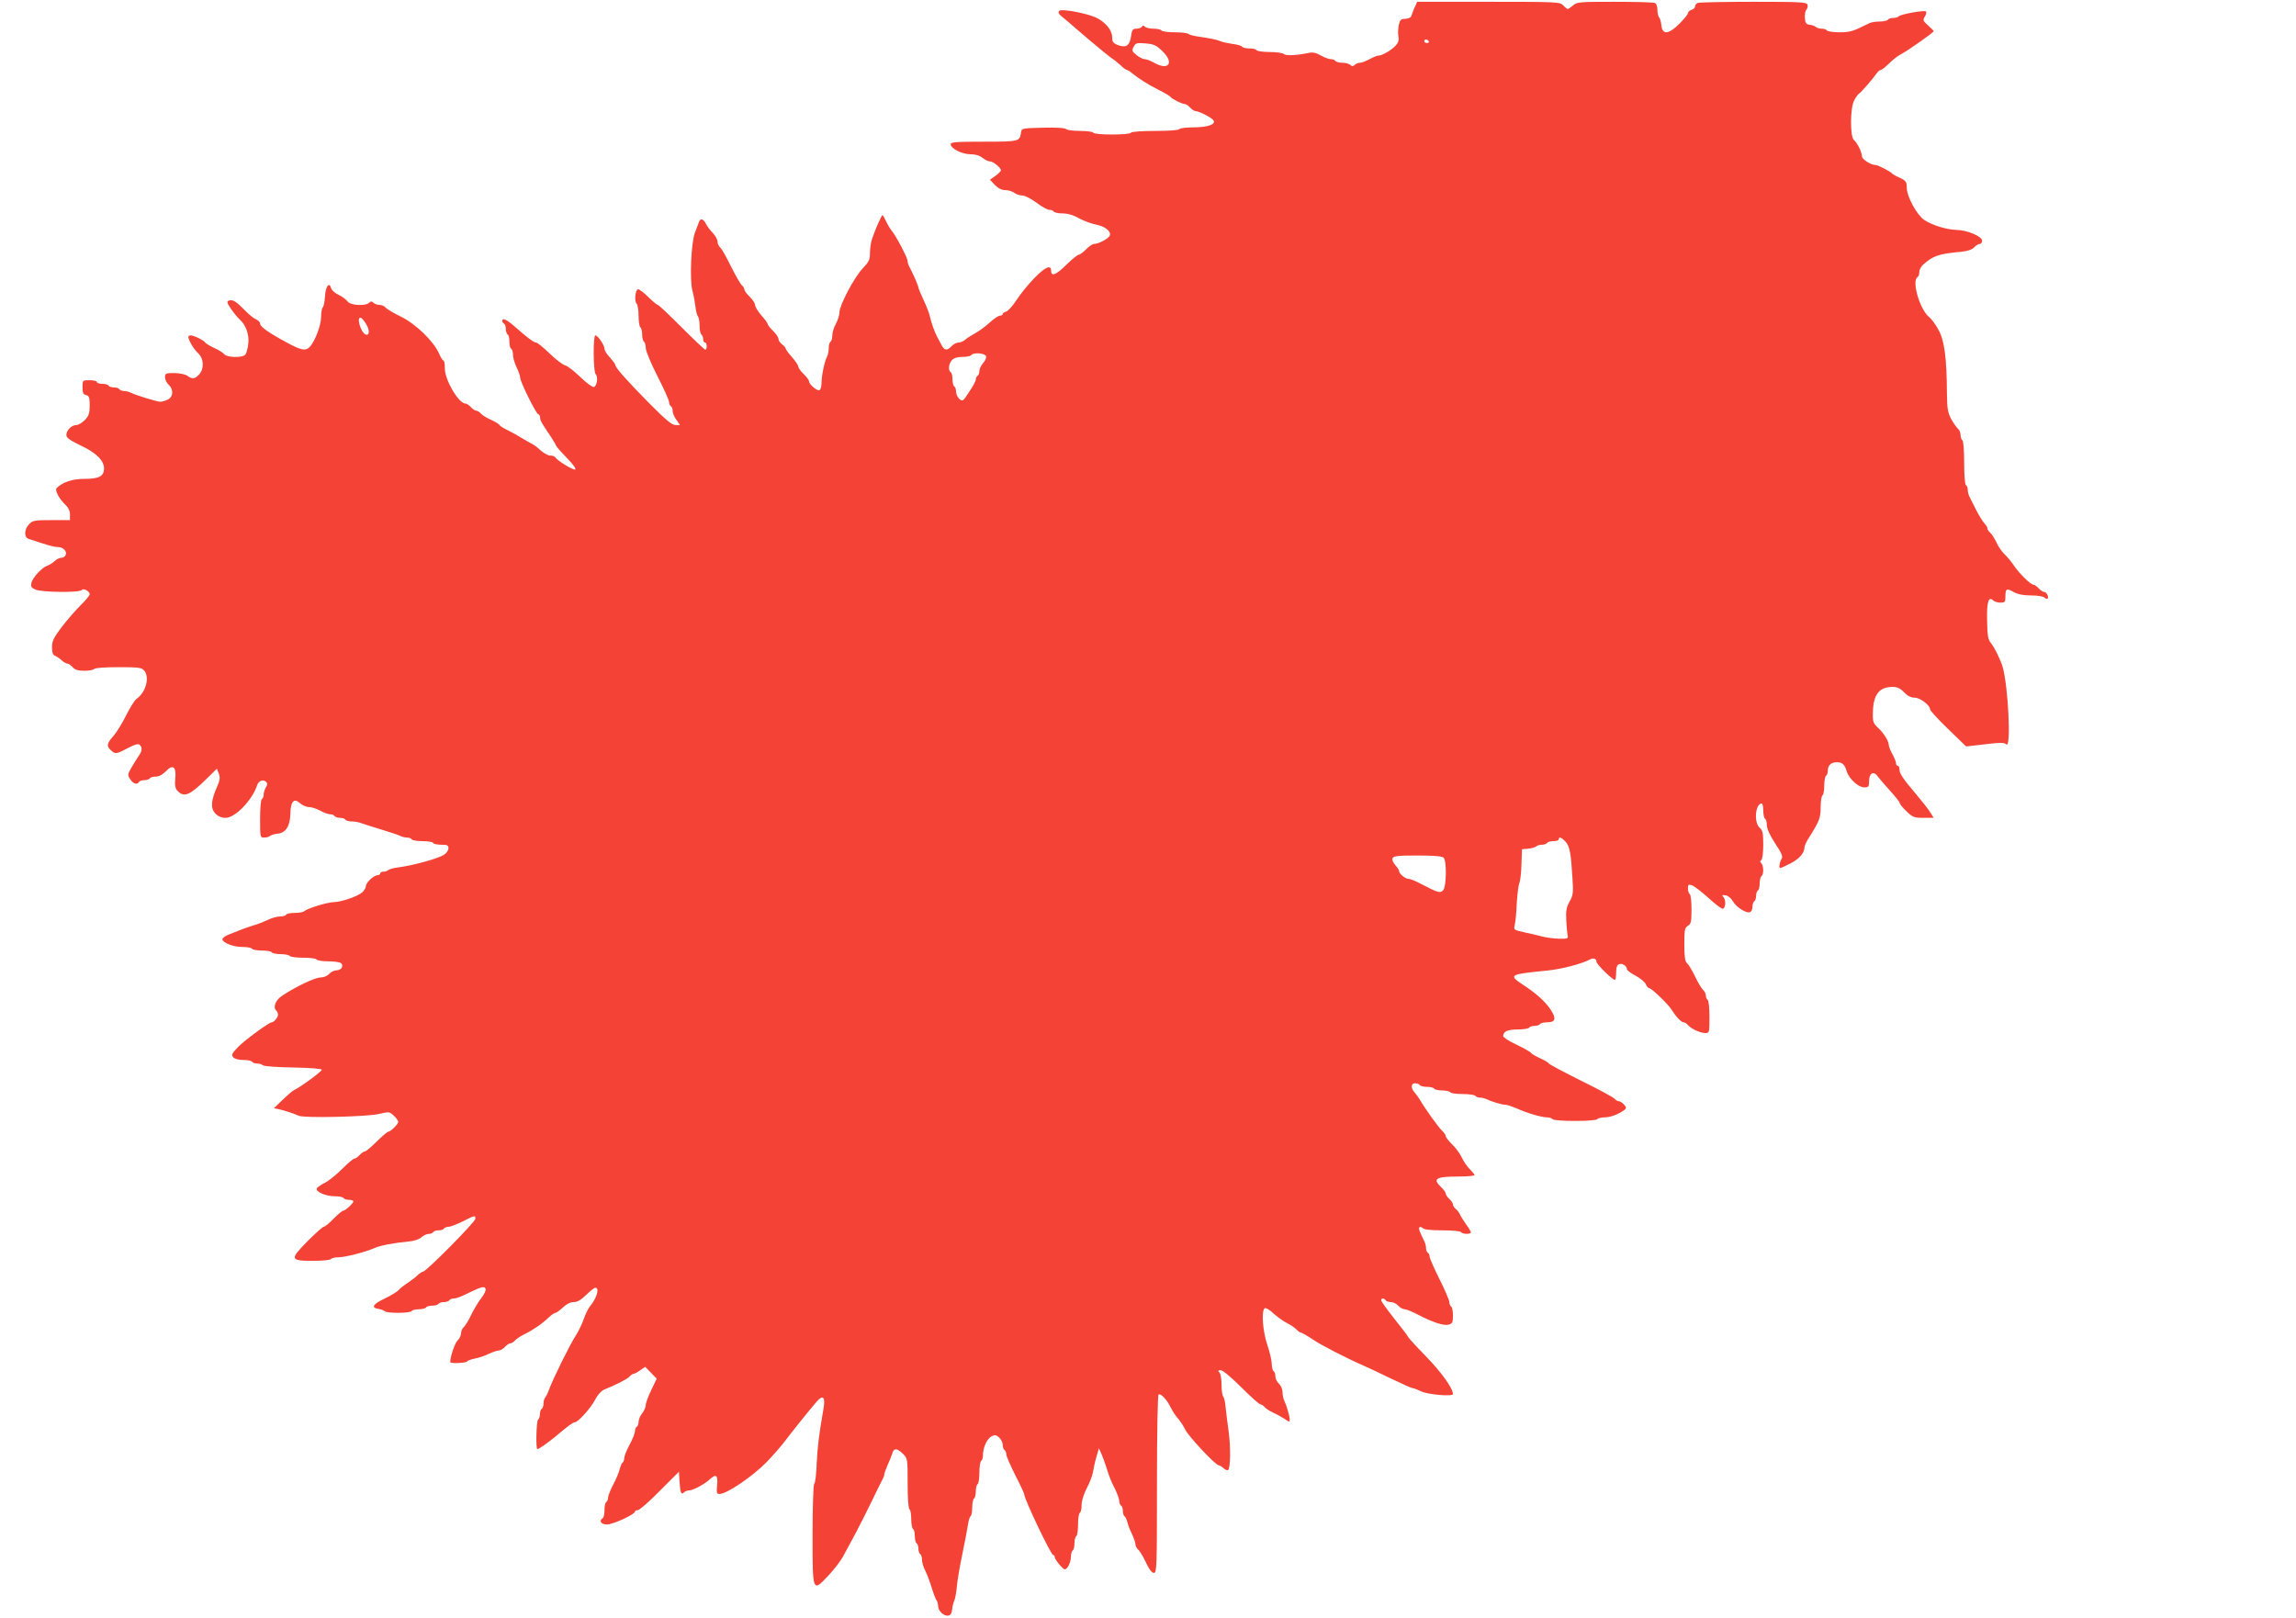 <?xml version="1.0" standalone="no"?>
<!DOCTYPE svg PUBLIC "-//W3C//DTD SVG 20010904//EN"
 "http://www.w3.org/TR/2001/REC-SVG-20010904/DTD/svg10.dtd">
<svg version="1.0" xmlns="http://www.w3.org/2000/svg"
 width="1280pt" height="902pt" viewBox="0 0 1280 902"
 preserveAspectRatio="xMidYMid meet">
<g transform="translate(0,902) scale(0.1,-0.1)"
fill="#f44336" stroke="none">
<path d="M7886 8978 c-8 -18 -16 -40 -18 -48 -3 -8 -17 -14 -33 -15 -25 0 -30
-5 -37 -35 -4 -19 -5 -48 -2 -63 4 -21 0 -35 -17 -53 -25 -26 -74 -54 -95 -54
-7 0 -29 -9 -49 -20 -20 -11 -44 -20 -53 -20 -10 0 -23 -5 -30 -12 -9 -9 -15
-9 -24 0 -7 7 -27 12 -44 12 -18 0 -36 5 -39 10 -3 6 -15 10 -25 10 -11 0 -36
9 -57 21 -26 15 -45 19 -67 14 -67 -14 -128 -17 -139 -6 -6 6 -41 11 -78 11
-37 0 -71 5 -74 10 -3 6 -21 10 -40 10 -19 0 -36 4 -40 9 -3 6 -27 13 -53 16
-26 4 -56 10 -67 15 -21 9 -61 17 -130 27 -22 3 -44 9 -50 14 -5 5 -39 9 -76
9 -37 0 -71 5 -74 10 -3 6 -23 10 -44 10 -20 0 -42 5 -48 11 -8 8 -13 8 -17 0
-4 -6 -18 -11 -31 -11 -20 0 -25 -6 -30 -45 -8 -51 -29 -64 -76 -45 -24 10
-29 18 -29 45 0 38 -41 85 -92 108 -57 25 -190 49 -202 37 -8 -8 -5 -17 11
-30 13 -10 49 -41 80 -68 97 -84 185 -156 201 -167 9 -5 30 -22 47 -37 16 -16
33 -28 37 -28 4 0 16 -7 25 -15 41 -33 92 -66 150 -95 34 -17 65 -35 68 -40 7
-11 64 -40 80 -40 7 0 20 -9 30 -20 10 -11 24 -20 32 -20 18 0 90 -37 98 -51
14 -22 -29 -38 -107 -39 -42 0 -80 -4 -83 -10 -4 -6 -60 -10 -135 -10 -75 0
-131 -4 -135 -10 -3 -6 -50 -10 -105 -10 -55 0 -102 4 -105 10 -3 6 -37 10
-74 10 -37 0 -72 5 -77 10 -7 7 -57 10 -130 8 -118 -3 -119 -3 -122 -28 -7
-49 -13 -50 -208 -50 -152 0 -184 -2 -184 -14 0 -24 63 -56 110 -56 27 0 51
-7 67 -20 14 -11 33 -20 42 -20 18 0 61 -35 61 -50 0 -5 -14 -18 -31 -31 l-30
-21 27 -29 c19 -19 38 -29 58 -29 17 0 40 -7 50 -15 11 -8 31 -15 45 -15 15 0
49 -18 79 -40 29 -22 61 -40 72 -40 10 0 22 -4 25 -10 3 -5 26 -10 49 -10 28
0 60 -9 91 -27 26 -14 68 -30 94 -35 50 -9 87 -38 78 -61 -6 -17 -62 -47 -87
-47 -9 0 -29 -13 -45 -30 -16 -16 -34 -30 -41 -30 -6 0 -37 -25 -68 -55 -58
-58 -86 -69 -86 -35 0 37 -34 21 -95 -42 -33 -34 -77 -88 -98 -121 -21 -32
-47 -61 -57 -64 -11 -3 -20 -9 -20 -14 0 -5 -7 -9 -15 -9 -9 0 -34 -17 -56
-37 -22 -21 -59 -48 -81 -60 -22 -12 -47 -28 -57 -37 -10 -9 -27 -16 -38 -16
-11 0 -28 -9 -38 -20 -25 -27 -41 -25 -57 8 -8 15 -19 36 -25 47 -14 27 -34
84 -40 115 -3 14 -18 53 -34 87 -16 34 -29 66 -29 70 0 9 -32 82 -50 115 -6
10 -10 24 -10 32 0 18 -66 144 -90 171 -9 11 -23 35 -31 53 -8 17 -16 32 -19
32 -6 0 -42 -82 -58 -131 -7 -19 -12 -55 -12 -79 0 -38 -6 -50 -39 -85 -47
-48 -131 -206 -131 -246 0 -16 -9 -44 -20 -64 -11 -20 -20 -49 -20 -65 0 -16
-4 -32 -10 -35 -5 -3 -10 -19 -10 -36 0 -16 -4 -37 -9 -47 -14 -25 -31 -106
-31 -146 0 -19 -5 -38 -11 -41 -12 -8 -59 32 -59 50 0 6 -14 24 -30 40 -17 16
-30 35 -30 42 0 7 -16 30 -35 52 -19 21 -35 43 -35 48 0 4 -9 15 -20 23 -11 8
-20 22 -20 30 0 9 -14 29 -30 45 -17 16 -30 33 -30 38 0 5 -16 27 -35 48 -19
22 -35 47 -35 57 0 10 -14 31 -30 47 -17 16 -30 34 -30 41 0 6 -6 17 -14 23
-8 7 -35 54 -61 106 -25 51 -52 99 -60 105 -8 7 -15 22 -15 33 0 12 -12 33
-26 48 -15 15 -32 38 -38 50 -14 29 -32 34 -39 12 -4 -10 -13 -36 -22 -58 -22
-54 -31 -265 -15 -325 7 -25 14 -65 17 -90 3 -25 9 -49 14 -54 5 -6 9 -29 9
-52 0 -24 5 -46 10 -49 5 -3 10 -15 10 -26 0 -10 5 -19 10 -19 6 0 10 -9 10
-20 0 -11 -3 -20 -8 -20 -4 0 -63 56 -132 125 -69 69 -128 125 -133 125 -4 0
-29 20 -54 45 -25 25 -51 44 -57 42 -15 -5 -20 -67 -7 -80 6 -6 11 -37 11 -68
0 -32 5 -61 10 -64 5 -3 10 -21 10 -40 0 -19 5 -37 10 -40 5 -3 10 -19 10 -35
0 -17 29 -86 65 -157 36 -70 65 -135 65 -145 0 -9 5 -20 10 -23 6 -3 10 -15
10 -27 0 -11 9 -33 21 -49 l20 -29 -25 0 c-20 0 -55 29 -149 124 -126 128
-187 197 -187 212 0 5 -14 23 -30 41 -17 18 -30 39 -30 48 0 20 -37 75 -51 75
-13 0 -12 -203 2 -217 15 -15 7 -67 -11 -71 -8 -1 -42 24 -75 56 -33 32 -71
62 -85 65 -14 4 -53 34 -87 67 -34 33 -67 60 -74 60 -13 0 -53 30 -118 88 -47
41 -71 52 -71 33 0 -6 5 -13 10 -16 6 -3 10 -17 10 -30 0 -13 5 -27 10 -30 6
-3 10 -21 10 -40 0 -19 4 -37 10 -40 6 -3 10 -19 10 -34 0 -15 9 -46 20 -69
11 -22 20 -49 20 -58 0 -23 90 -204 101 -204 5 0 9 -8 10 -17 0 -18 6 -28 62
-111 15 -23 27 -44 27 -47 0 -3 27 -34 60 -68 36 -37 54 -63 46 -65 -13 -3
-100 50 -111 69 -4 5 -16 9 -28 9 -12 0 -35 13 -52 28 -16 15 -37 31 -45 35
-8 4 -33 18 -55 31 -22 14 -59 35 -82 46 -23 11 -45 24 -48 30 -3 6 -25 19
-49 30 -23 10 -49 26 -56 35 -7 8 -18 15 -25 15 -6 0 -20 9 -30 20 -10 11 -23
20 -30 20 -38 0 -115 131 -115 195 0 25 -3 45 -8 45 -4 0 -15 17 -24 38 -29
68 -129 165 -212 206 -41 20 -80 43 -86 51 -7 8 -22 15 -34 15 -12 0 -27 5
-34 12 -9 9 -15 9 -24 0 -20 -20 -105 -15 -120 7 -8 11 -30 27 -50 37 -20 9
-39 26 -42 37 -10 38 -31 11 -34 -44 -2 -30 -7 -58 -13 -63 -5 -6 -9 -30 -9
-55 0 -46 -36 -138 -64 -166 -22 -23 -47 -18 -123 23 -101 54 -153 90 -153
107 0 9 -10 19 -22 24 -13 5 -41 28 -63 51 -48 49 -68 62 -89 54 -13 -5 -11
-13 13 -48 16 -23 37 -48 46 -56 35 -29 56 -88 49 -138 -3 -26 -11 -53 -16
-59 -15 -19 -103 -17 -118 2 -7 9 -33 25 -56 35 -24 11 -45 24 -49 29 -7 13
-64 41 -82 41 -7 0 -13 -4 -13 -8 0 -18 30 -69 55 -92 32 -30 34 -86 5 -118
-24 -26 -39 -27 -66 -7 -11 8 -41 14 -71 15 -49 0 -53 -2 -53 -23 0 -13 9 -32
20 -42 29 -26 26 -69 -5 -83 -14 -7 -33 -12 -42 -12 -17 0 -138 37 -165 51
-10 5 -27 9 -37 9 -11 0 -23 5 -26 10 -3 6 -17 10 -30 10 -13 0 -27 4 -30 10
-3 6 -19 10 -36 10 -16 0 -29 5 -29 10 0 6 -18 10 -40 10 -40 0 -40 0 -40 -39
0 -30 4 -40 20 -44 17 -4 20 -14 20 -58 0 -44 -5 -58 -27 -81 -15 -15 -36 -28
-48 -28 -26 0 -55 -29 -55 -56 0 -15 20 -29 80 -58 86 -40 130 -84 130 -128 0
-43 -28 -58 -108 -58 -68 0 -121 -17 -156 -51 -12 -11 11 -56 46 -91 19 -17
28 -36 28 -57 l0 -31 -103 0 c-95 0 -105 -2 -125 -23 -27 -28 -29 -72 -4 -81
111 -37 141 -46 163 -46 31 0 54 -23 45 -45 -3 -8 -14 -15 -24 -15 -10 0 -27
-8 -38 -19 -11 -10 -29 -21 -40 -25 -29 -9 -82 -66 -89 -96 -4 -20 -1 -27 22
-37 33 -16 249 -18 258 -3 8 13 45 -6 45 -23 0 -7 -23 -35 -51 -62 -28 -28
-75 -82 -105 -121 -45 -60 -54 -78 -54 -113 0 -30 5 -43 18 -48 9 -4 26 -15
36 -25 11 -10 25 -18 31 -18 7 0 20 -9 30 -20 13 -15 31 -20 66 -20 26 0 51 5
54 10 4 6 60 10 134 10 111 0 130 -2 144 -18 33 -37 11 -121 -41 -158 -11 -7
-37 -49 -58 -91 -21 -43 -53 -95 -71 -116 -38 -42 -40 -57 -15 -80 25 -23 31
-22 95 12 40 21 58 26 66 18 16 -16 14 -35 -8 -65 -10 -15 -28 -44 -40 -65
-20 -35 -20 -39 -5 -62 17 -26 38 -32 49 -15 3 6 17 10 30 10 13 0 27 5 30 10
3 6 19 10 34 10 17 0 38 11 56 30 39 41 59 25 52 -43 -3 -39 0 -54 14 -68 36
-36 67 -23 156 64 l62 61 11 -28 c8 -22 6 -37 -10 -73 -34 -77 -37 -120 -10
-148 16 -17 34 -25 58 -25 53 0 149 99 176 183 7 23 34 33 49 18 9 -9 9 -16
-1 -31 -6 -11 -12 -29 -12 -39 0 -11 -4 -23 -10 -26 -6 -3 -10 -52 -10 -111 0
-102 0 -104 23 -104 13 0 27 4 32 9 6 5 25 11 44 13 45 4 69 44 70 114 1 66
21 87 54 55 13 -11 35 -21 50 -21 14 0 42 -9 62 -20 20 -11 44 -20 55 -20 10
0 22 -4 25 -10 3 -5 17 -10 30 -10 13 0 27 -4 30 -10 3 -5 19 -10 35 -10 16 0
39 -4 52 -9 13 -5 64 -21 113 -36 50 -15 98 -31 107 -36 10 -5 27 -9 37 -9 11
0 23 -4 26 -10 3 -5 30 -10 60 -10 30 0 57 -4 60 -10 3 -6 24 -10 46 -10 32 0
39 -3 39 -19 0 -11 -10 -27 -22 -35 -30 -22 -175 -62 -263 -73 -22 -3 -44 -9
-50 -14 -5 -5 -17 -9 -27 -9 -10 0 -18 -4 -18 -10 0 -5 -7 -10 -15 -10 -21 0
-65 -41 -65 -60 0 -9 -9 -25 -20 -35 -26 -23 -116 -54 -159 -55 -35 0 -148
-35 -166 -51 -5 -5 -28 -9 -51 -9 -24 0 -46 -4 -49 -10 -3 -6 -19 -10 -35 -10
-15 0 -45 -8 -67 -19 -21 -10 -56 -24 -78 -30 -39 -12 -74 -25 -143 -53 -17
-7 -32 -18 -32 -25 0 -19 60 -43 111 -43 26 0 51 -4 54 -10 3 -5 28 -10 55
-10 27 0 52 -4 55 -10 3 -5 26 -10 50 -10 24 0 47 -5 50 -10 3 -5 37 -10 75
-10 38 0 72 -4 75 -10 3 -5 32 -10 63 -10 31 0 63 -4 71 -9 20 -13 5 -41 -22
-41 -13 0 -32 -9 -42 -20 -10 -12 -31 -20 -49 -20 -30 -1 -131 -48 -209 -99
-39 -24 -57 -65 -38 -84 6 -6 11 -17 11 -25 0 -14 -23 -42 -35 -42 -15 0 -154
-102 -189 -139 -33 -34 -37 -42 -26 -56 8 -9 29 -15 56 -15 23 0 46 -4 49 -10
3 -5 16 -10 29 -10 12 0 26 -4 32 -10 5 -5 81 -11 169 -12 99 -2 160 -7 159
-13 0 -9 -121 -98 -153 -112 -8 -3 -37 -28 -64 -54 l-50 -48 29 -6 c34 -8 81
-23 109 -36 30 -14 379 -6 448 10 56 13 58 13 82 -9 14 -13 25 -29 25 -35 0
-13 -42 -55 -56 -55 -5 -1 -34 -25 -64 -55 -30 -30 -60 -55 -66 -55 -6 0 -19
-9 -29 -20 -10 -11 -23 -20 -29 -20 -7 0 -38 -27 -70 -59 -32 -32 -76 -67 -97
-77 -21 -11 -41 -24 -43 -31 -7 -18 51 -43 100 -43 24 0 46 -4 49 -10 3 -5 17
-10 31 -10 13 0 24 -4 24 -8 0 -11 -44 -52 -56 -52 -5 0 -30 -20 -54 -45 -24
-25 -49 -45 -55 -45 -6 0 -46 -36 -89 -79 -102 -103 -100 -111 28 -111 52 0
98 4 101 10 3 5 23 10 44 10 36 0 148 29 201 52 31 14 106 28 182 35 36 3 63
12 77 24 11 10 29 19 40 19 11 0 23 5 26 10 3 6 17 10 30 10 13 0 27 4 30 10
3 5 15 10 26 10 11 0 46 14 79 30 69 35 70 35 70 14 0 -17 -274 -294 -291
-294 -5 0 -20 -9 -32 -21 -12 -12 -38 -31 -57 -44 -19 -12 -41 -30 -49 -39 -7
-9 -43 -30 -78 -47 -65 -31 -76 -51 -32 -57 13 -2 28 -8 34 -13 12 -12 142
-12 150 1 3 5 21 10 40 10 19 0 37 5 40 10 3 6 19 10 35 10 16 0 32 5 35 10 3
6 17 10 30 10 13 0 27 5 30 10 3 6 14 10 25 10 10 0 35 8 57 19 98 48 113 52
120 35 3 -9 -7 -30 -24 -52 -16 -20 -41 -62 -56 -93 -15 -32 -34 -62 -42 -69
-8 -7 -15 -22 -15 -35 0 -12 -9 -30 -19 -39 -15 -14 -41 -90 -41 -121 0 -9 89
-5 94 4 3 5 23 12 43 16 21 4 55 15 77 26 22 10 47 19 56 19 9 0 25 9 35 20
10 11 24 20 30 20 7 0 18 7 25 15 7 9 32 25 54 36 47 23 100 59 137 95 14 13
30 24 36 24 5 0 24 14 41 30 20 19 42 30 61 30 20 0 40 12 69 40 22 22 45 40
51 40 25 0 8 -59 -31 -105 -9 -11 -24 -42 -34 -70 -9 -27 -29 -68 -43 -90 -29
-42 -130 -246 -151 -305 -7 -19 -17 -39 -22 -44 -4 -6 -8 -20 -8 -32 0 -13 -4
-26 -10 -29 -5 -3 -10 -17 -10 -30 0 -13 -5 -27 -10 -30 -10 -6 -14 -165 -4
-165 8 0 62 38 105 74 65 55 94 76 104 76 18 0 92 83 114 128 13 25 33 47 49
54 70 28 131 60 142 73 7 8 17 15 22 15 6 0 22 9 37 20 l28 19 32 -33 32 -33
-30 -63 c-17 -35 -31 -73 -31 -84 0 -12 -9 -32 -20 -46 -11 -14 -20 -35 -20
-47 0 -12 -4 -25 -10 -28 -6 -3 -10 -14 -10 -25 0 -10 -13 -44 -30 -75 -17
-31 -30 -65 -30 -75 0 -11 -4 -21 -9 -25 -5 -3 -12 -19 -16 -36 -4 -17 -20
-56 -36 -86 -16 -30 -29 -63 -29 -73 0 -11 -5 -22 -10 -25 -6 -3 -10 -24 -10
-45 0 -21 -4 -42 -10 -45 -23 -14 -9 -35 24 -35 33 0 156 56 156 72 0 4 7 8
16 8 9 0 64 48 122 107 l107 107 3 -50 c4 -65 9 -81 24 -66 7 7 20 12 30 12
21 0 85 34 114 61 36 33 47 25 42 -31 -4 -43 -3 -50 13 -50 40 0 181 95 262
177 31 32 76 83 100 114 42 56 128 163 179 223 37 43 51 27 38 -44 -25 -144
-32 -203 -37 -300 -2 -58 -8 -109 -14 -114 -5 -6 -9 -127 -9 -283 0 -324 -1
-323 89 -227 31 33 67 80 80 104 13 25 46 86 73 135 26 50 68 133 93 185 25
52 50 103 55 112 6 10 10 22 10 28 0 6 9 29 19 53 11 23 22 52 26 65 8 29 26
28 59 -4 26 -26 26 -29 26 -165 0 -81 4 -140 10 -144 6 -3 10 -28 10 -55 0
-27 5 -52 10 -55 6 -3 10 -21 10 -40 0 -19 5 -37 10 -40 6 -3 10 -17 10 -30 0
-13 5 -27 10 -30 6 -3 10 -18 10 -32 0 -14 8 -42 19 -62 10 -20 26 -63 36 -96
10 -33 22 -64 27 -69 4 -6 8 -20 8 -31 0 -27 33 -58 57 -53 12 2 19 13 21 33
1 17 7 39 12 50 5 11 11 45 14 75 2 30 16 114 31 185 15 72 29 147 32 168 3
20 9 40 14 43 5 3 9 25 9 49 0 24 5 47 10 50 6 3 10 21 10 40 0 19 5 37 10 40
6 3 10 33 10 65 0 32 5 62 10 65 6 3 10 18 10 32 0 42 22 90 47 104 19 10 26
9 43 -6 11 -10 20 -28 20 -41 0 -13 5 -26 10 -29 6 -3 10 -14 10 -24 0 -10 23
-62 50 -116 28 -54 50 -102 50 -107 0 -26 149 -338 161 -338 5 0 9 -6 9 -12 1
-14 45 -68 56 -68 15 0 33 37 34 67 0 17 5 35 10 38 6 3 10 21 10 40 0 19 5
37 10 40 6 3 10 33 10 65 0 32 4 62 10 65 6 3 10 23 10 45 0 23 12 60 29 93
16 30 31 70 34 88 3 19 11 57 19 84 l14 50 16 -35 c8 -19 20 -53 27 -75 16
-51 23 -70 50 -123 11 -24 21 -52 21 -62 0 -11 5 -22 10 -25 6 -3 10 -17 10
-30 0 -13 4 -26 9 -29 5 -3 12 -18 16 -33 3 -15 15 -45 26 -67 10 -22 19 -47
19 -57 0 -9 7 -22 15 -29 9 -7 28 -39 43 -71 18 -39 33 -59 45 -59 16 0 17 30
17 494 0 298 4 497 9 501 13 7 48 -31 69 -75 9 -19 27 -46 40 -60 12 -14 30
-41 39 -60 16 -36 170 -200 187 -200 5 0 18 -7 28 -17 10 -9 21 -13 25 -9 13
12 14 130 3 211 -6 44 -14 105 -17 135 -2 30 -9 59 -14 64 -5 6 -9 35 -9 66 0
31 -5 61 -12 68 -9 9 -8 12 8 12 11 0 58 -39 114 -95 52 -52 100 -95 106 -95
6 0 17 -7 24 -15 7 -9 29 -23 49 -32 20 -9 48 -25 64 -35 25 -18 27 -18 27 -2
0 19 -18 79 -31 106 -5 10 -9 31 -9 46 0 16 -9 37 -20 47 -11 10 -20 28 -20
41 0 13 -4 26 -10 29 -5 3 -10 21 -10 40 0 18 -11 66 -25 107 -26 77 -34 191
-14 204 6 3 27 -9 47 -28 21 -19 54 -43 75 -54 21 -10 45 -27 54 -36 9 -10 20
-18 25 -18 5 0 35 -17 66 -38 54 -36 191 -106 292 -150 25 -11 92 -43 150 -71
58 -28 110 -51 116 -51 6 0 26 -8 45 -17 37 -19 179 -31 179 -16 0 32 -62 119
-149 209 -56 57 -101 107 -101 110 0 3 -34 48 -75 99 -41 52 -75 99 -75 105 0
13 17 13 25 0 3 -5 16 -10 29 -10 13 0 31 -9 41 -20 10 -11 26 -20 36 -20 9 0
41 -13 70 -28 84 -44 147 -65 174 -58 22 6 25 12 25 51 0 24 -4 47 -10 50 -5
3 -10 15 -10 25 0 10 -25 68 -55 128 -30 60 -55 117 -55 125 0 9 -4 19 -10 22
-5 3 -10 15 -10 26 0 10 -4 27 -9 37 -26 52 -34 73 -28 79 4 4 13 1 19 -5 8
-8 48 -12 109 -12 55 0 101 -4 104 -10 8 -12 55 -13 55 -1 0 4 -11 23 -25 42
-13 19 -29 43 -34 54 -5 12 -16 27 -25 34 -9 7 -16 19 -16 26 0 6 -9 20 -20
30 -11 10 -20 23 -20 30 0 6 -11 22 -25 35 -51 48 -31 60 96 60 49 0 89 4 89
8 0 5 -12 19 -26 33 -14 13 -34 42 -44 64 -10 22 -35 56 -54 74 -20 19 -36 40
-36 46 0 7 -10 20 -21 31 -19 17 -95 123 -125 175 -6 10 -18 27 -27 37 -23 25
-22 52 2 52 11 0 23 -4 26 -10 3 -5 21 -10 40 -10 19 0 37 -4 40 -10 3 -5 24
-10 45 -10 21 0 42 -5 45 -10 3 -6 35 -10 70 -10 35 0 67 -5 70 -10 3 -5 15
-10 26 -10 10 0 27 -4 37 -9 26 -13 86 -31 105 -31 10 0 36 -9 60 -19 59 -27
141 -51 171 -51 14 0 28 -5 31 -10 4 -6 57 -10 125 -10 68 0 121 4 125 10 3 5
22 10 41 10 33 0 82 19 112 43 10 8 9 14 -4 28 -10 11 -23 19 -29 19 -7 0 -18
6 -24 14 -7 8 -90 53 -186 100 -96 48 -177 91 -180 96 -3 6 -26 19 -50 30 -24
11 -47 24 -50 30 -3 5 -39 25 -80 45 -41 19 -75 41 -75 48 0 26 25 37 81 37
32 0 61 5 64 10 3 6 17 10 30 10 13 0 27 4 30 10 3 5 22 10 41 10 45 0 51 19
21 67 -29 45 -77 90 -153 140 -87 58 -83 60 136 82 79 8 191 38 233 61 19 11
37 5 37 -12 0 -15 96 -108 104 -101 3 4 6 23 6 44 0 25 5 39 16 43 18 7 44
-10 44 -28 0 -6 21 -22 48 -36 26 -14 51 -35 57 -47 5 -13 14 -23 20 -23 13
-1 101 -85 123 -118 27 -43 55 -72 68 -72 6 0 17 -7 24 -15 17 -21 69 -45 97
-45 22 0 23 2 23 89 0 50 -4 93 -10 96 -5 3 -10 14 -10 24 0 10 -7 24 -15 31
-8 7 -29 41 -45 75 -16 34 -37 68 -45 75 -11 9 -15 34 -15 104 0 80 2 93 20
104 17 10 20 23 20 91 0 44 -4 83 -10 86 -5 3 -10 17 -10 31 0 22 3 24 22 18
13 -4 54 -36 93 -71 38 -35 74 -62 80 -60 15 5 18 46 4 64 -11 13 -10 14 11
11 13 -2 30 -15 40 -32 18 -33 75 -70 96 -62 8 3 14 16 14 30 0 14 5 28 10 31
6 3 10 17 10 30 0 13 5 27 10 30 6 3 10 21 10 40 0 19 5 37 10 40 13 8 13 58
-1 72 -8 8 -8 13 0 17 6 4 11 40 11 85 0 65 -3 81 -20 96 -34 30 -24 135 12
135 4 0 8 -18 8 -39 0 -22 5 -43 10 -46 6 -3 10 -20 10 -36 0 -19 17 -57 46
-101 39 -59 45 -74 35 -89 -11 -19 -15 -49 -6 -49 3 0 30 12 59 27 49 26 76
58 76 90 0 7 11 32 26 54 57 91 64 109 64 169 0 32 5 62 10 65 6 3 10 28 10
55 0 27 5 52 10 55 6 3 10 16 10 29 0 29 18 46 51 46 29 0 43 -12 54 -50 12
-41 65 -90 97 -90 25 0 28 3 28 35 0 45 26 59 49 25 9 -12 40 -48 69 -80 28
-31 52 -61 52 -66 0 -6 17 -27 38 -47 35 -34 43 -37 95 -37 l57 0 -18 29 c-9
16 -52 70 -94 120 -53 61 -78 99 -78 116 0 14 -4 25 -10 25 -5 0 -10 7 -10 15
0 8 -9 30 -20 50 -11 20 -20 42 -20 49 0 23 -27 67 -59 97 -27 25 -31 34 -30
81 1 104 34 148 110 148 26 0 43 -8 64 -30 19 -20 38 -30 59 -30 30 0 86 -42
86 -65 0 -7 45 -56 100 -109 l101 -98 52 6 c143 17 158 18 173 5 26 -21 10
321 -21 431 -11 39 -47 113 -67 136 -14 16 -19 41 -20 122 -3 105 8 140 34
114 7 -7 25 -12 40 -12 25 0 28 3 28 33 0 45 6 49 46 26 24 -13 54 -19 97 -19
35 0 68 -5 75 -12 6 -6 14 -9 17 -6 9 9 -6 38 -20 38 -6 0 -20 9 -30 20 -10
11 -23 20 -29 20 -16 0 -84 68 -111 110 -13 19 -35 46 -50 60 -15 14 -35 43
-45 66 -11 22 -26 47 -35 54 -8 7 -15 17 -15 23 0 6 -8 20 -19 31 -10 12 -31
46 -46 76 -15 30 -31 63 -36 72 -5 10 -9 27 -9 37 0 11 -4 23 -10 26 -6 4 -10
57 -10 125 0 68 -4 121 -10 125 -5 3 -10 17 -10 29 0 13 -6 29 -14 35 -8 7
-25 31 -38 54 -19 36 -23 57 -24 142 -1 200 -14 295 -46 354 -16 30 -40 63
-53 73 -52 41 -99 202 -65 223 6 3 10 16 10 29 0 12 10 31 23 42 54 48 87 59
209 70 38 4 62 12 74 25 9 10 23 19 31 19 7 0 13 8 13 18 0 24 -83 59 -142 60
-57 2 -136 26 -181 56 -41 28 -96 129 -97 179 0 33 -4 39 -37 55 -21 9 -40 20
-43 23 -9 12 -80 49 -94 49 -26 0 -76 32 -76 49 0 23 -26 75 -45 91 -21 18
-21 175 1 218 8 18 21 35 27 39 14 9 75 80 97 111 8 12 19 22 25 22 6 0 26 16
45 35 19 19 50 44 70 54 38 20 180 120 180 127 0 3 -14 17 -31 32 -29 26 -30
30 -18 50 7 11 10 24 6 28 -9 9 -146 -16 -153 -28 -3 -4 -16 -8 -29 -8 -13 0
-27 -4 -30 -10 -3 -5 -24 -10 -46 -10 -21 0 -47 -4 -57 -9 -92 -46 -107 -51
-167 -51 -35 0 -67 5 -70 10 -3 6 -16 10 -29 10 -12 0 -26 4 -32 9 -5 5 -20
11 -34 13 -20 2 -26 9 -28 36 -2 18 2 40 8 48 7 7 10 21 6 29 -5 13 -46 15
-300 15 -162 0 -301 -3 -310 -6 -9 -3 -16 -12 -16 -19 0 -8 -9 -17 -20 -20
-11 -3 -20 -12 -20 -19 0 -6 -22 -33 -49 -60 -60 -59 -94 -61 -99 -6 -2 19 -8
39 -13 44 -5 6 -9 24 -9 42 0 20 -6 34 -16 38 -9 3 -109 6 -223 6 -194 0 -210
-1 -231 -20 -13 -11 -26 -20 -30 -20 -4 0 -15 9 -25 20 -18 19 -31 20 -416 20
l-398 0 -15 -32z m79 -188 c3 -5 -1 -10 -9 -10 -9 0 -16 5 -16 10 0 6 4 10 9
10 6 0 13 -4 16 -10z m-1484 -56 c66 -64 35 -109 -45 -65 -20 12 -44 21 -54
21 -9 0 -30 10 -46 23 -26 21 -27 26 -16 46 11 21 17 23 66 19 47 -4 60 -10
95 -44z m-4438 -1524 c19 -34 17 -63 -5 -55 -27 11 -53 102 -26 93 7 -3 20
-19 31 -38z m3454 -176 c3 -8 -4 -25 -16 -38 -11 -12 -21 -32 -21 -44 0 -11
-4 -24 -10 -27 -5 -3 -10 -13 -10 -21 0 -8 -16 -39 -37 -69 -34 -53 -37 -55
-55 -39 -10 10 -18 27 -18 40 0 13 -4 26 -10 29 -5 3 -10 21 -10 40 0 19 -4
37 -10 40 -15 10 -12 46 7 67 11 12 30 18 59 18 24 0 46 5 49 10 10 16 75 12
82 -6z m3230 -2706 c24 -26 31 -64 39 -200 6 -87 4 -100 -16 -135 -18 -33 -21
-51 -18 -109 2 -38 6 -76 8 -84 4 -12 -5 -15 -50 -14 -30 1 -73 7 -95 13 -22
6 -66 16 -98 23 -58 13 -59 13 -52 43 4 16 9 71 11 120 3 50 9 99 14 110 5 11
11 58 12 105 l3 85 35 3 c19 2 39 8 45 13 5 5 19 9 31 9 13 0 26 5 29 10 3 6
19 10 36 10 16 0 29 5 29 10 0 17 15 11 37 -12z m-679 -90 c18 -18 16 -163 -3
-182 -17 -17 -25 -15 -124 36 -29 16 -60 28 -69 28 -18 0 -52 28 -52 43 0 6
-10 21 -21 33 -12 13 -19 30 -16 38 5 13 28 16 140 16 90 0 137 -4 145 -12z"/>
</g>
</svg>
